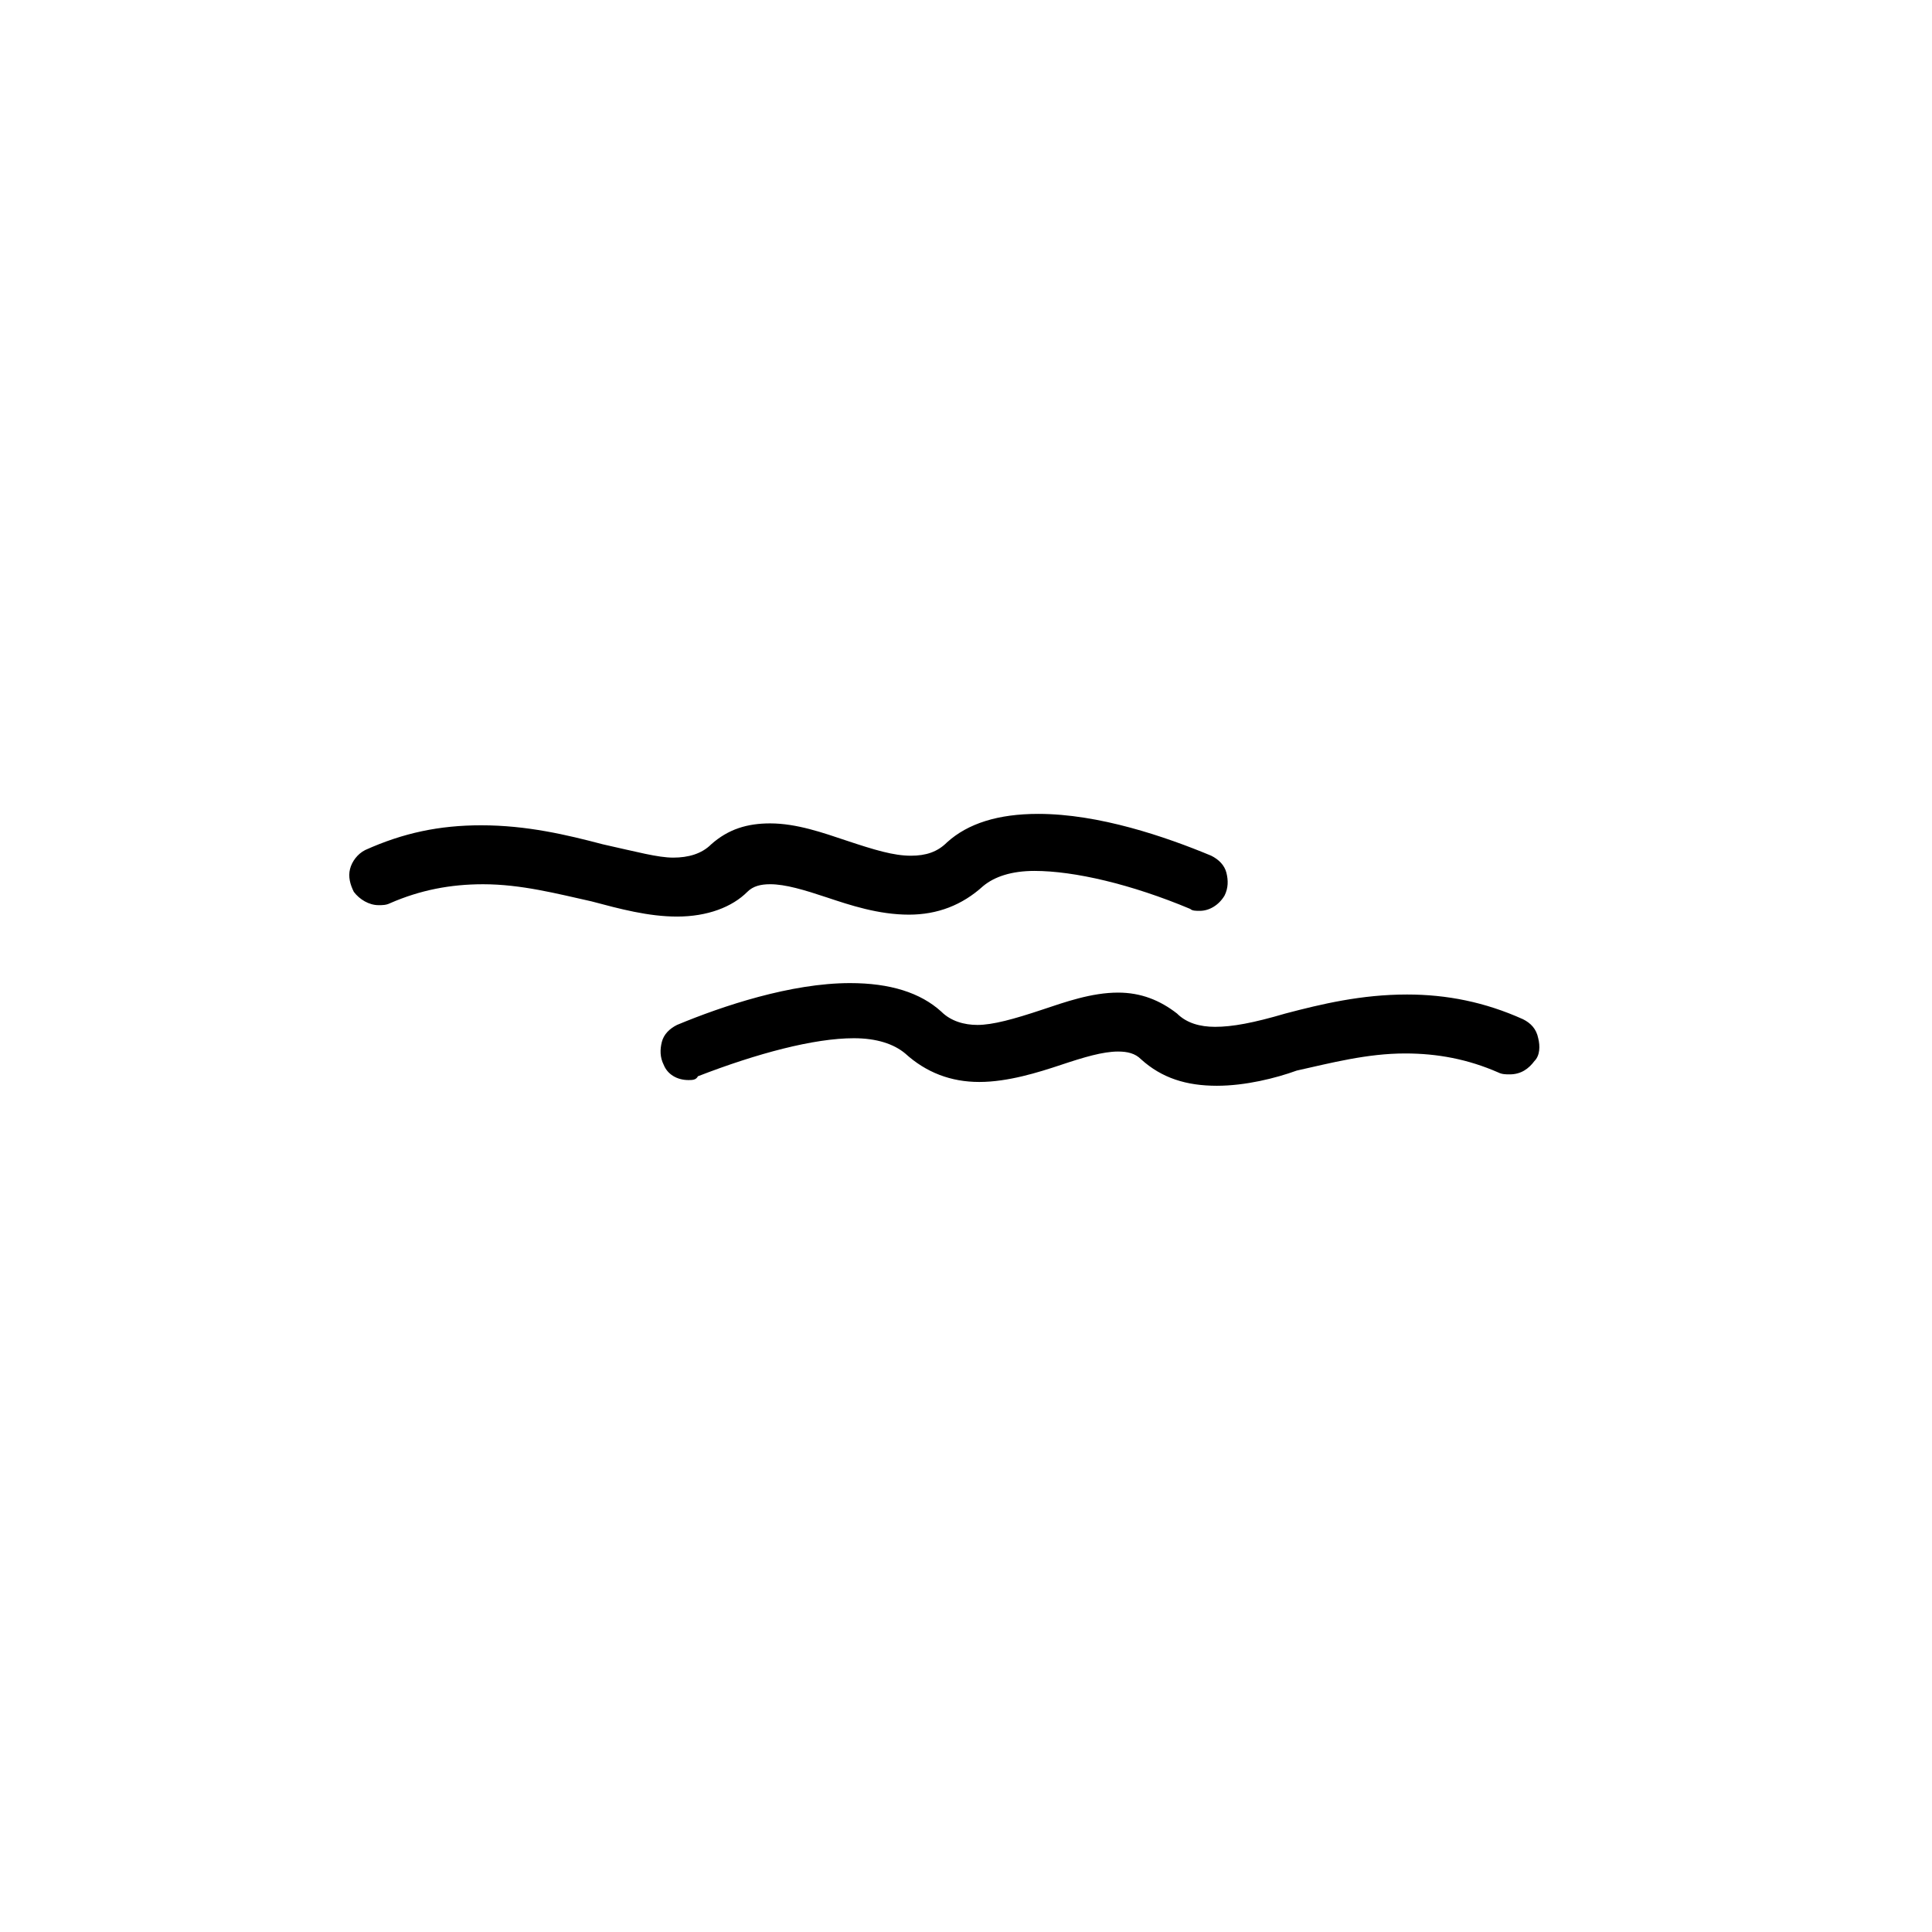 <?xml version="1.0" encoding="UTF-8"?>
<!-- The Best Svg Icon site in the world: iconSvg.co, Visit us! https://iconsvg.co -->
<svg fill="#000000" width="800px" height="800px" version="1.1" viewBox="144 144 512 512" xmlns="http://www.w3.org/2000/svg">
 <g>
  <path d="m466.5 431.74c-8.062 0-14.609-2.016-20.152-7.055-1.512-1.512-3.527-2.016-6.047-2.016-4.031 0-9.07 1.512-15.113 3.527-6.047 2.016-14.105 4.535-21.664 4.535-7.559 0-14.105-2.519-19.648-7.559-3.023-2.519-7.559-4.031-13.602-4.031-10.578 0-25.695 4.031-41.312 10.078-0.504 1.008-1.512 1.008-2.519 1.008-3.023 0-5.543-1.512-6.551-4.031-1.008-2.016-1.008-4.031-0.504-6.047 0.504-2.016 2.016-3.527 4.031-4.535 12.09-5.039 30.23-11.082 45.848-11.082 10.578 0 18.641 2.519 24.184 7.559 2.519 2.519 6.047 3.527 9.574 3.527 4.031 0 9.574-1.512 17.129-4.031 6.047-2.016 13.098-4.535 20.152-4.535 6.047 0 11.082 2.016 15.617 5.543 2.519 2.519 6.047 3.527 10.078 3.527 4.535 0 10.078-1.008 18.641-3.527 9.574-2.519 20.152-5.039 32.242-5.039 10.578 0 20.656 2.016 30.73 6.551 2.016 1.008 3.527 2.519 4.031 5.039 0.504 2.016 0.504 4.535-1.008 6.047-1.512 2.016-3.527 3.527-6.551 3.527-1.008 0-2.016 0-3.023-0.504-8.062-3.527-16.121-5.039-24.688-5.039-10.078 0-19.648 2.519-28.719 4.535-5.535 2.012-13.598 4.027-21.156 4.027z"/>
  <path d="m323.42 386.9c-7.559 0-15.113-2.016-22.672-4.031-9.07-2.016-18.641-4.535-28.719-4.535-8.566 0-16.625 1.512-24.688 5.039-1.008 0.504-2.016 0.504-3.023 0.504-2.519 0-5.039-1.512-6.551-3.527-1.008-2.016-1.512-4.031-1.008-6.047 0.504-2.016 2.016-4.031 4.031-5.039 10.078-4.535 19.648-6.551 30.73-6.551 12.09 0 22.672 2.519 32.242 5.039 9.07 2.016 14.609 3.527 18.641 3.527s7.559-1.008 10.078-3.527c4.535-4.031 9.574-5.543 15.617-5.543 7.055 0 14.105 2.519 20.152 4.535 7.559 2.519 12.594 4.031 17.129 4.031 4.031 0 7.055-1.008 9.574-3.527 5.543-5.039 13.602-7.559 24.184-7.559 16.121 0 33.754 6.047 45.848 11.082 2.016 1.008 3.527 2.519 4.031 4.535 0.504 2.016 0.504 4.031-0.504 6.047-1.512 2.519-4.031 4.031-6.551 4.031-1.008 0-2.016 0-2.519-0.504-15.617-6.551-30.73-10.078-41.312-10.078-6.047 0-10.578 1.512-13.602 4.031-5.543 5.039-12.09 7.559-19.648 7.559-8.062 0-15.617-2.519-21.664-4.535s-11.082-3.527-15.113-3.527c-2.519 0-4.535 0.504-6.047 2.016-4.023 4.035-10.574 6.555-18.637 6.555z"/>
 </g>
</svg>